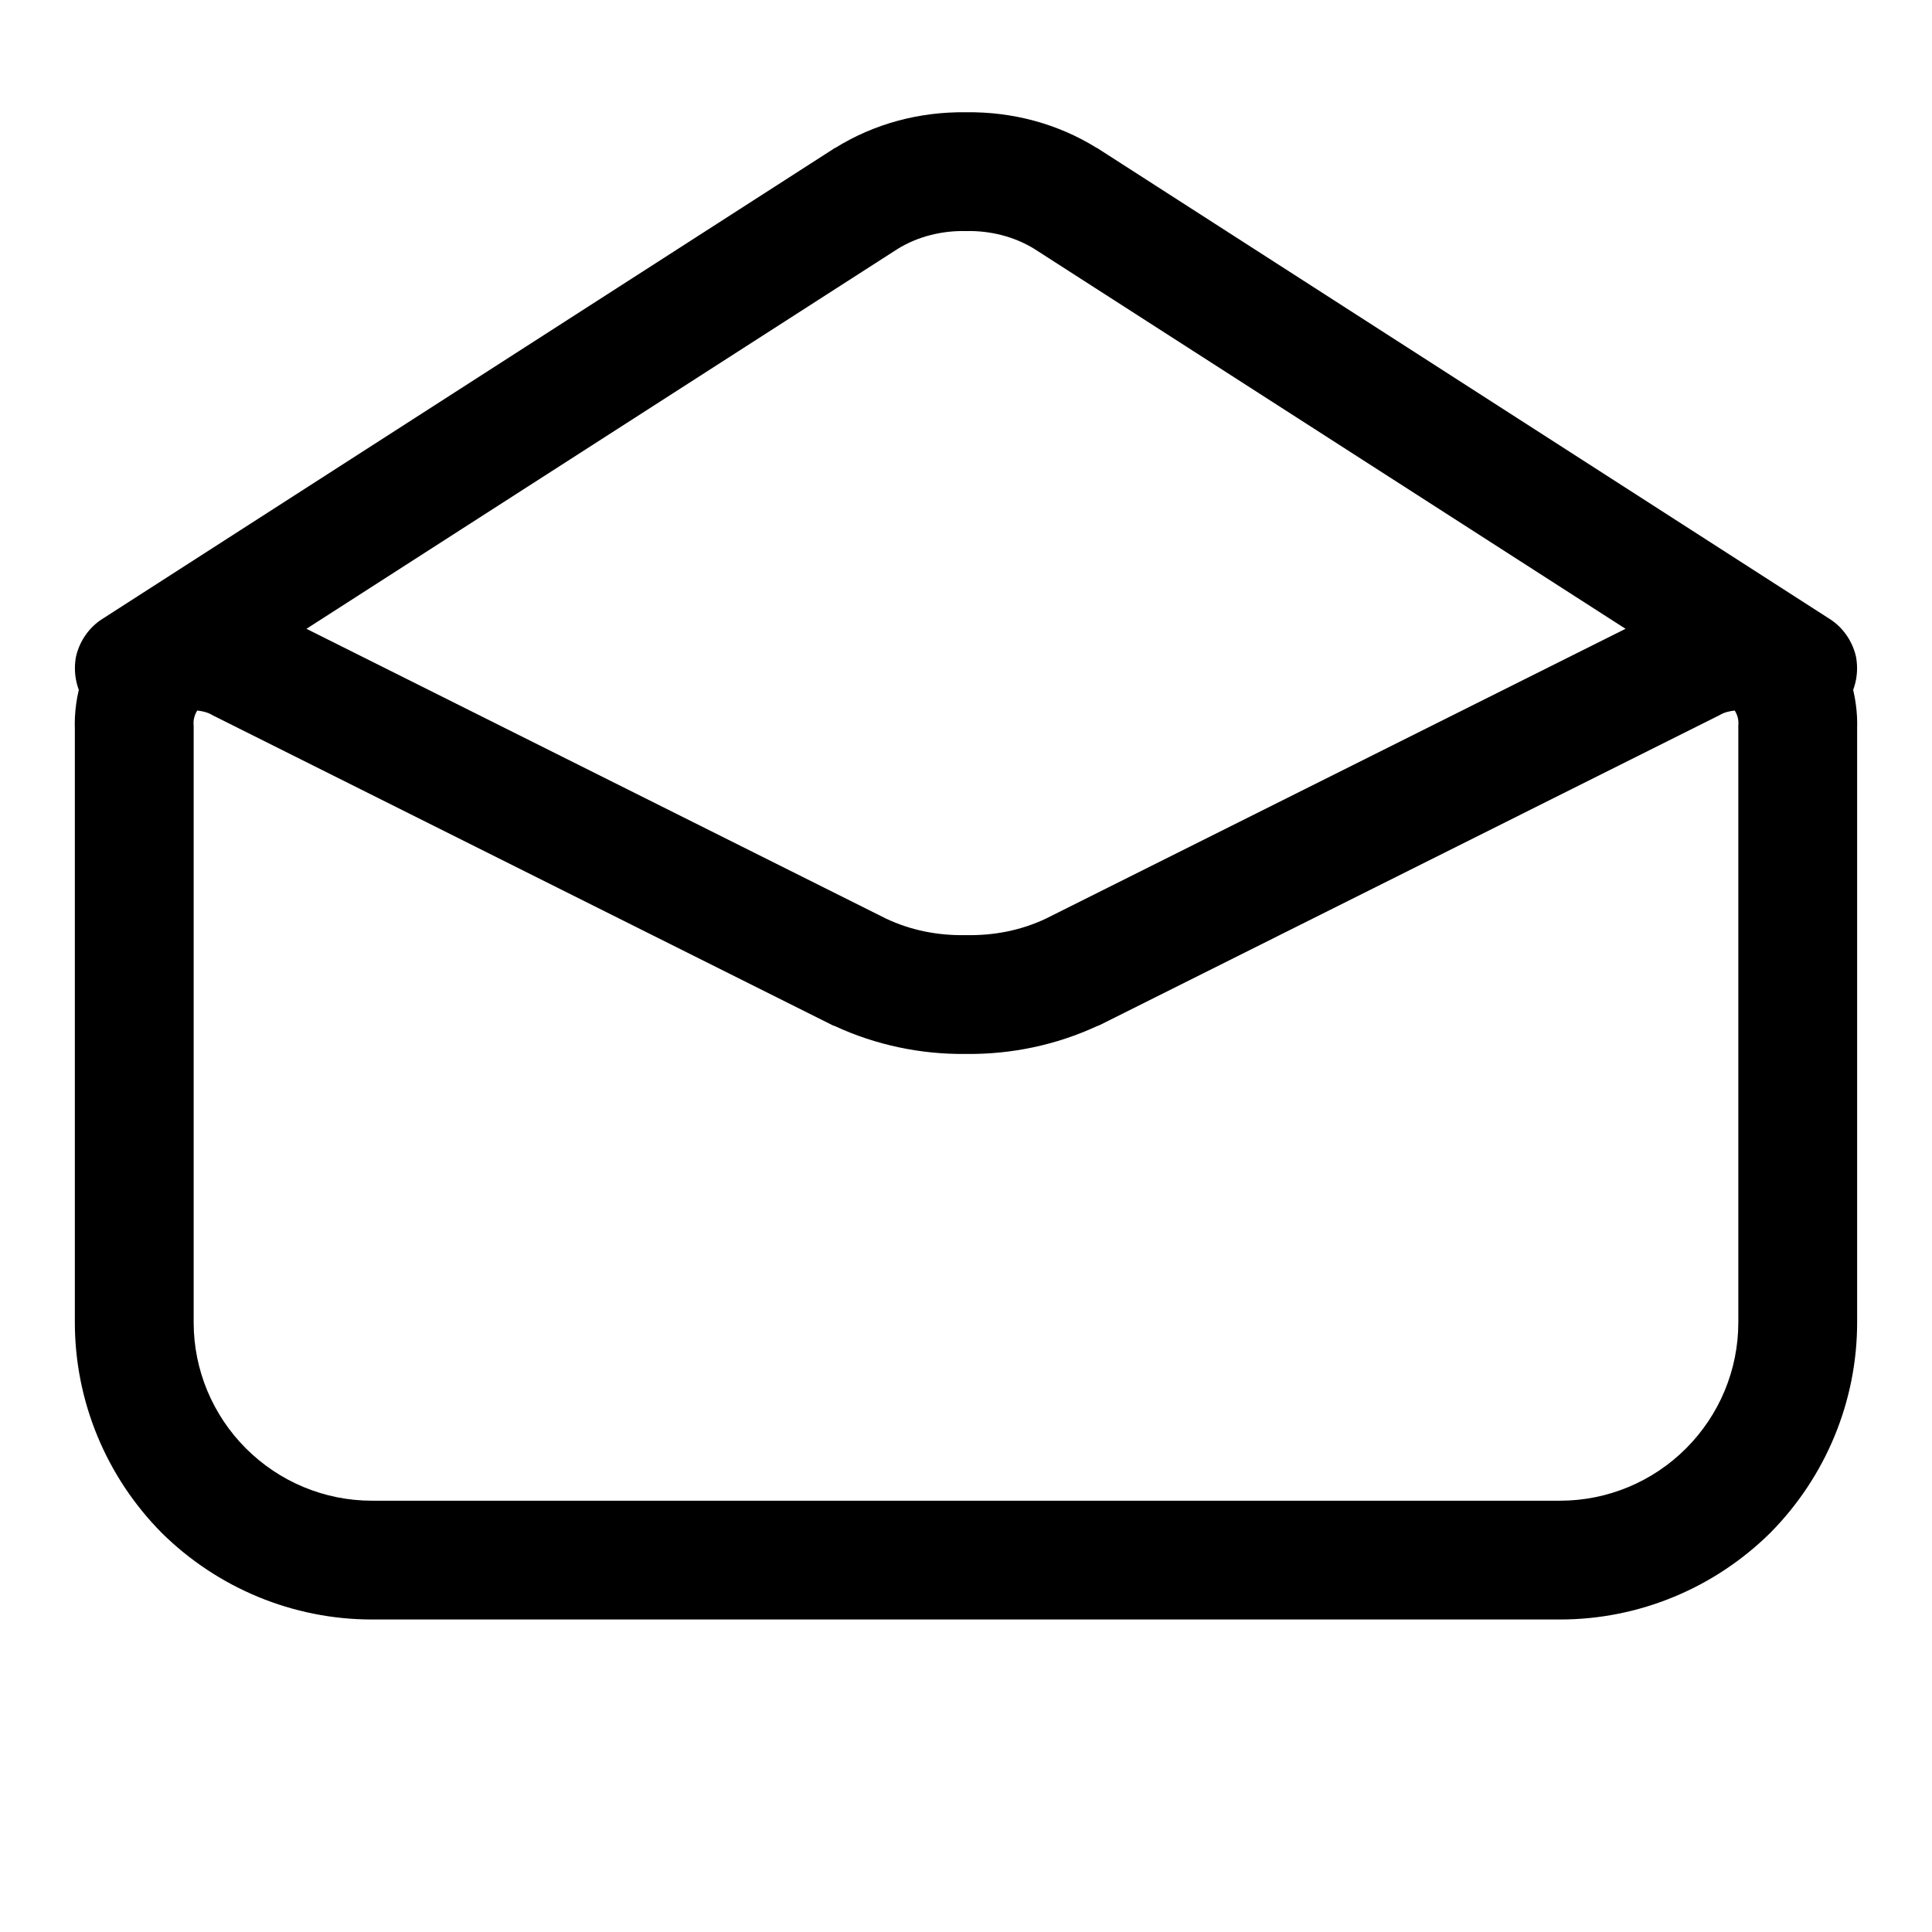 <?xml version="1.0" encoding="UTF-8"?>
<!-- Uploaded to: ICON Repo, www.svgrepo.com, Generator: ICON Repo Mixer Tools -->
<svg fill="#000000" width="800px" height="800px" version="1.1" viewBox="144 144 512 512" xmlns="http://www.w3.org/2000/svg">
 <g>
  <path d="m636.16 337.34v157.12c0 20.941-8.344 40.938-22.988 55.734-14.797 14.645-34.793 22.988-55.734 22.988h-314.88c-20.941 0-40.934-8.344-55.734-22.988-14.641-14.797-22.988-34.793-22.988-55.734v-157.12c-0.312-9.129 2.519-18.105 8.188-25.188 5.984-7.242 15.117-11.496 24.562-11.336 6.453 0.156 12.754 1.887 18.422 4.723l163.73 81.867c6.613 3.148 13.855 4.566 21.258 4.41 7.398 0.156 14.641-1.262 21.254-4.41l163.74-81.867c5.668-2.836 11.965-4.566 18.418-4.723 9.449-0.16 18.578 4.094 24.562 11.336 5.668 7.082 8.5 16.059 8.188 25.188zm-31.488-0.312v157.44c0 12.598-5.039 24.562-13.855 33.379s-20.781 13.855-33.379 13.855h-314.88c-12.598 0-24.562-5.039-33.379-13.855-8.816-8.816-13.855-20.781-13.855-33.379v-157.44-0.789c-0.156-1.258 0.16-2.676 0.945-3.934 1.418 0.156 2.836 0.469 4.094 1.258 0.156 0 0.156 0.156 0.316 0.156l164.05 82.027c0.16 0 0.316 0.156 0.473 0.156 10.863 5.039 22.828 7.559 34.797 7.402 11.965 0.156 23.93-2.363 34.793-7.402 0.156 0 0.316-0.156 0.473-0.156l164.05-82.027c0.16 0 0.16-0.156 0.316-0.156 1.258-0.789 2.676-1.102 4.094-1.258 0.789 1.258 1.102 2.676 0.945 3.934v0.789z" fill-rule="evenodd"/>
  <path d="m188.08 334.5c-3.461 2.203-7.715 2.992-11.805 2.203-4.094-0.945-7.715-3.465-9.922-6.926-2.203-3.465-2.988-7.715-2.203-11.809 0.945-4.094 3.465-7.715 6.926-9.918l193.97-124.7s0.156-0.156 0.316-0.156c10.391-6.457 22.355-9.605 34.637-9.445 12.277-0.16 24.246 2.988 34.637 9.445 0.156 0 0.312 0.156 0.312 0.156l193.97 124.7c3.461 2.203 5.981 5.824 6.926 9.918 0.789 4.094 0 8.344-2.203 11.809-2.203 3.461-5.824 5.981-9.918 6.926-4.094 0.789-8.344 0-11.809-2.203l-193.81-124.54c-5.356-3.309-11.809-4.883-18.105-4.723-6.301-0.16-12.754 1.414-18.105 4.723z"/>
 </g>
</svg>
